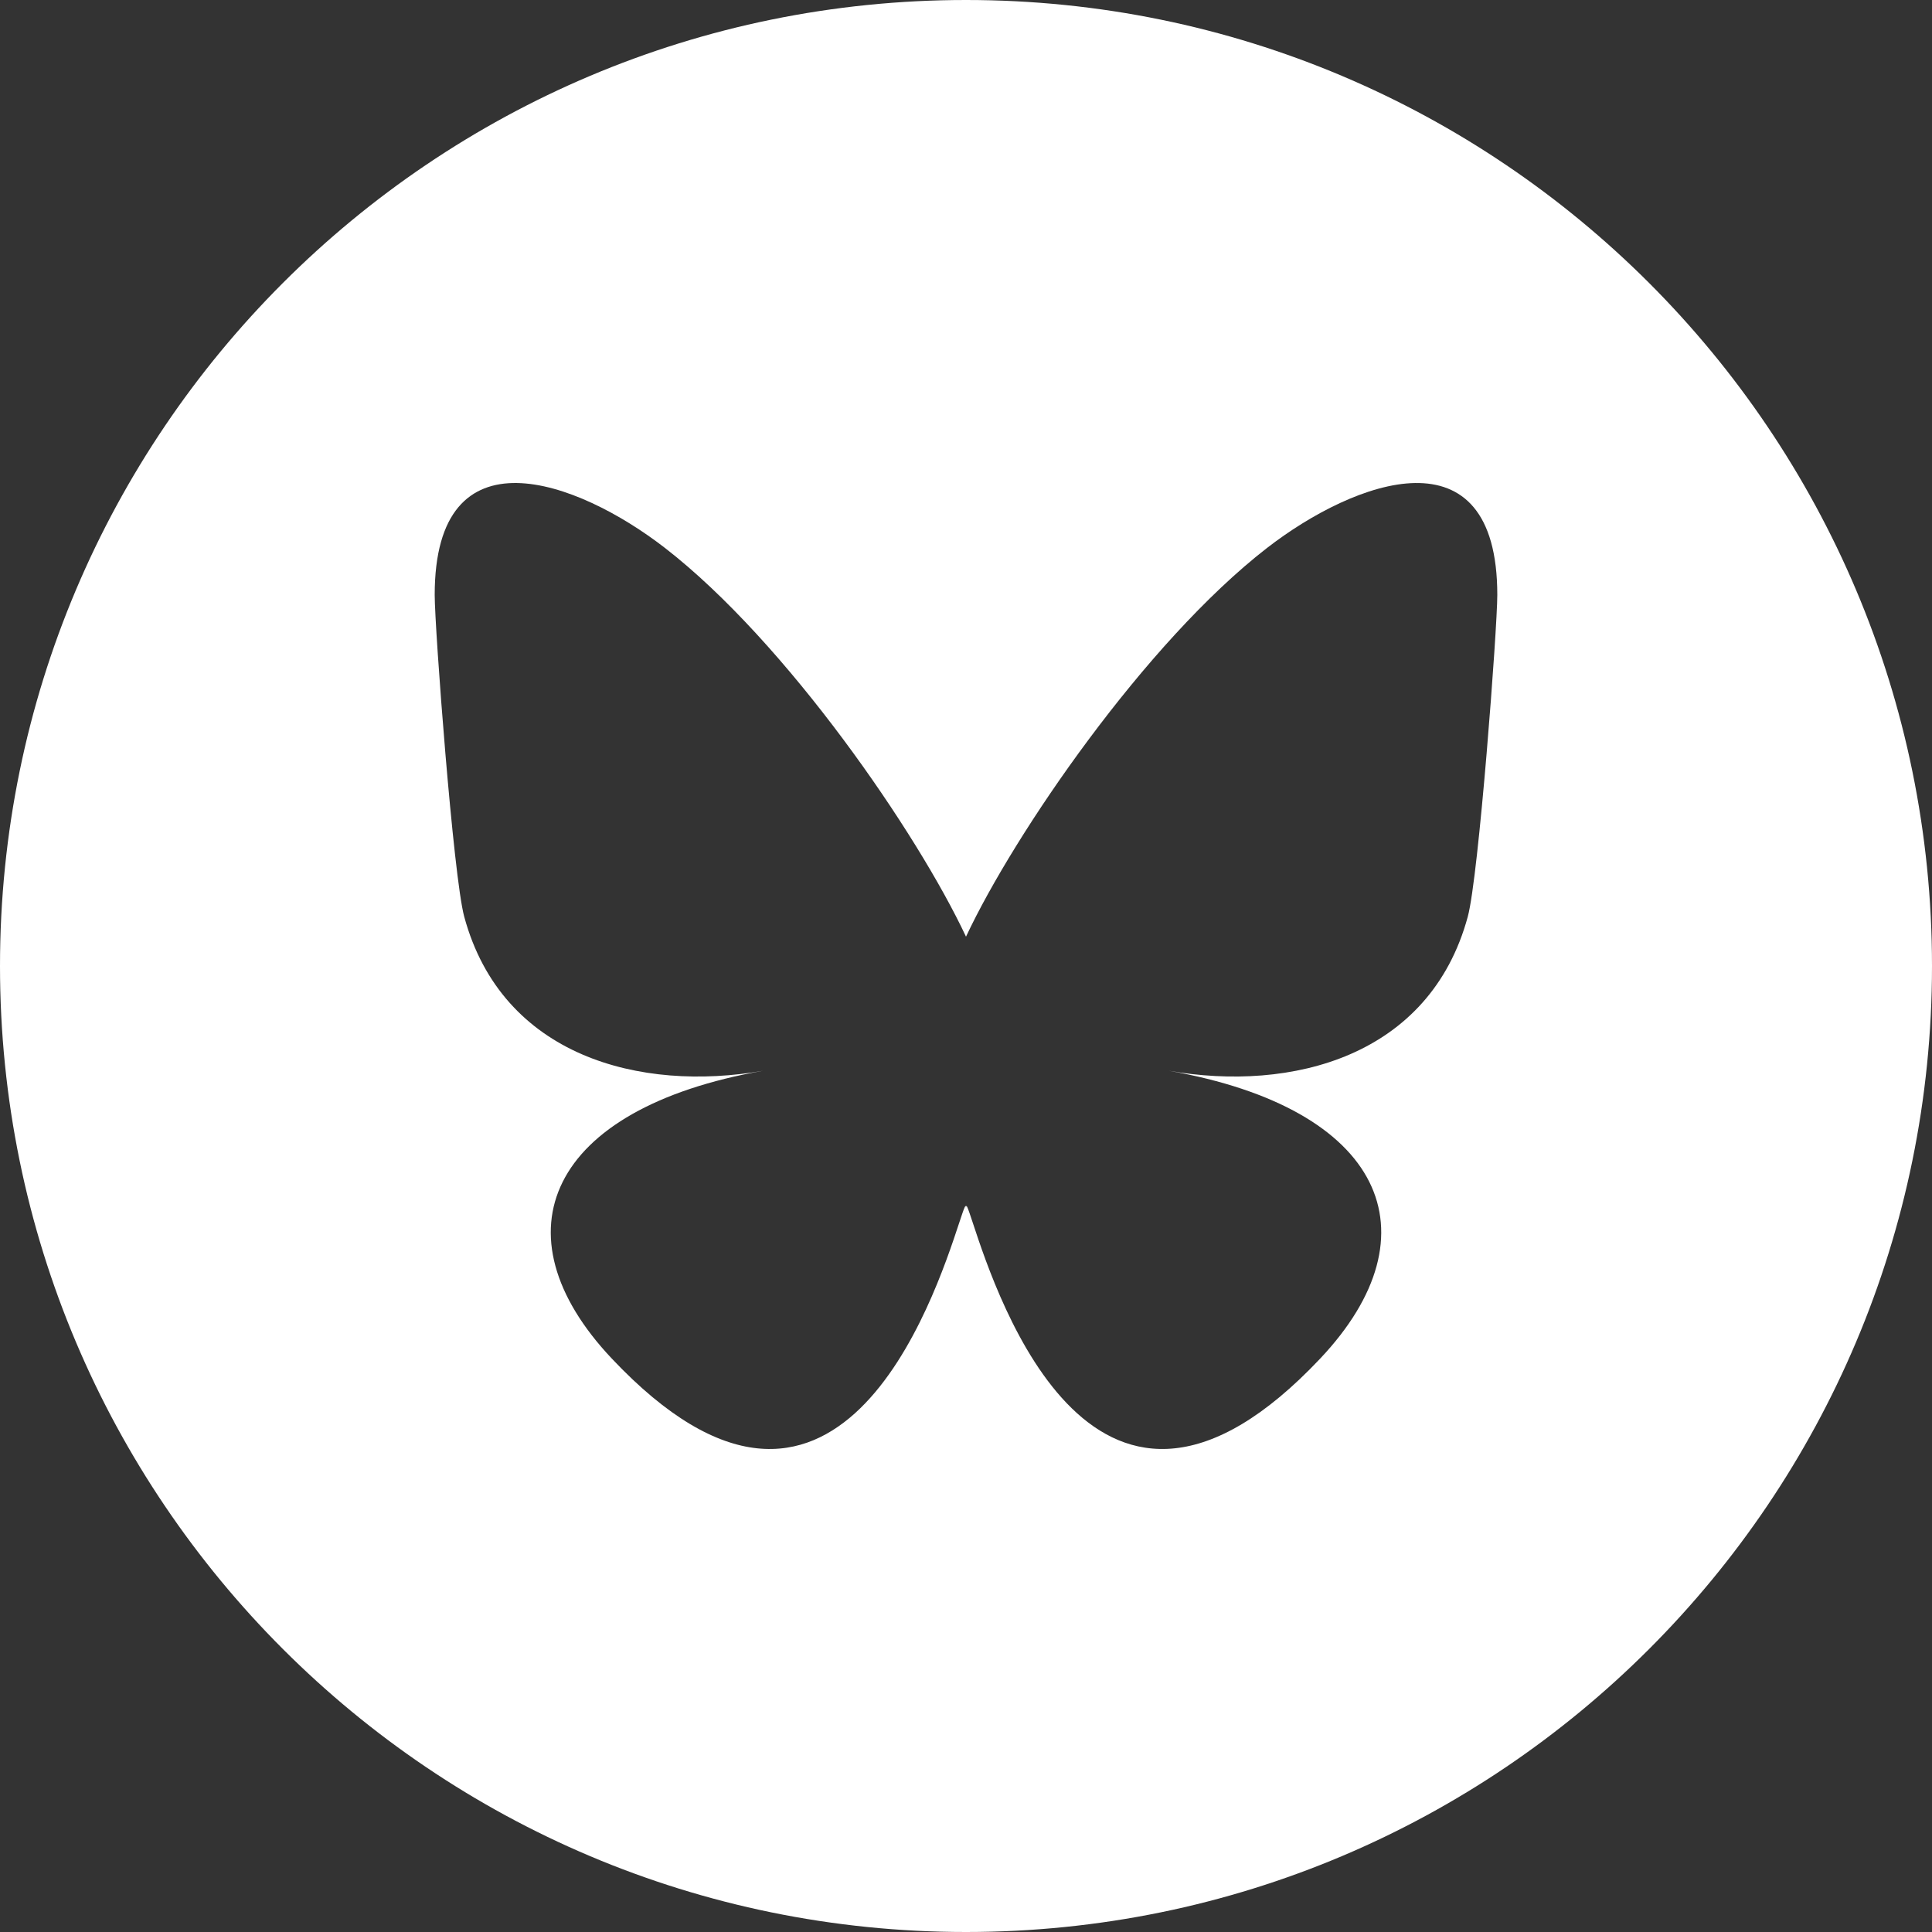 <svg xmlns="http://www.w3.org/2000/svg" width="40" height="40" fill="none"><rect width="100%" height="100%" fill="#333333" stroke="none"/><path fill="#fff" fill-rule="evenodd" d="M20 40c11.046 0 20-8.954 20-20S31.046 0 20 0 0 8.954 0 20s8.954 20 20 20Zm0-20.607c-.996-2.128-3.709-6.091-6.231-8.047C11.949 9.936 9 8.844 9 12.317c0 .694.385 5.828.611 6.661.785 2.898 3.647 3.637 6.193 3.19-4.45.781-5.582 3.37-3.137 5.96 4.642 4.919 6.672-1.233 7.192-2.81.053-.16.09-.273.114-.323.018-.04.027-.037.027.017 0-.055.009-.057.028-.016.023.05.06.162.113.322.52 1.576 2.55 7.729 7.192 2.81 2.445-2.59 1.313-5.179-3.137-5.96 2.546.447 5.407-.292 6.193-3.19.226-.833.611-5.967.611-6.66 0-3.474-2.949-2.382-4.769-.972-2.522 1.956-5.235 5.92-6.231 8.047Z" clip-rule="evenodd"/></svg>